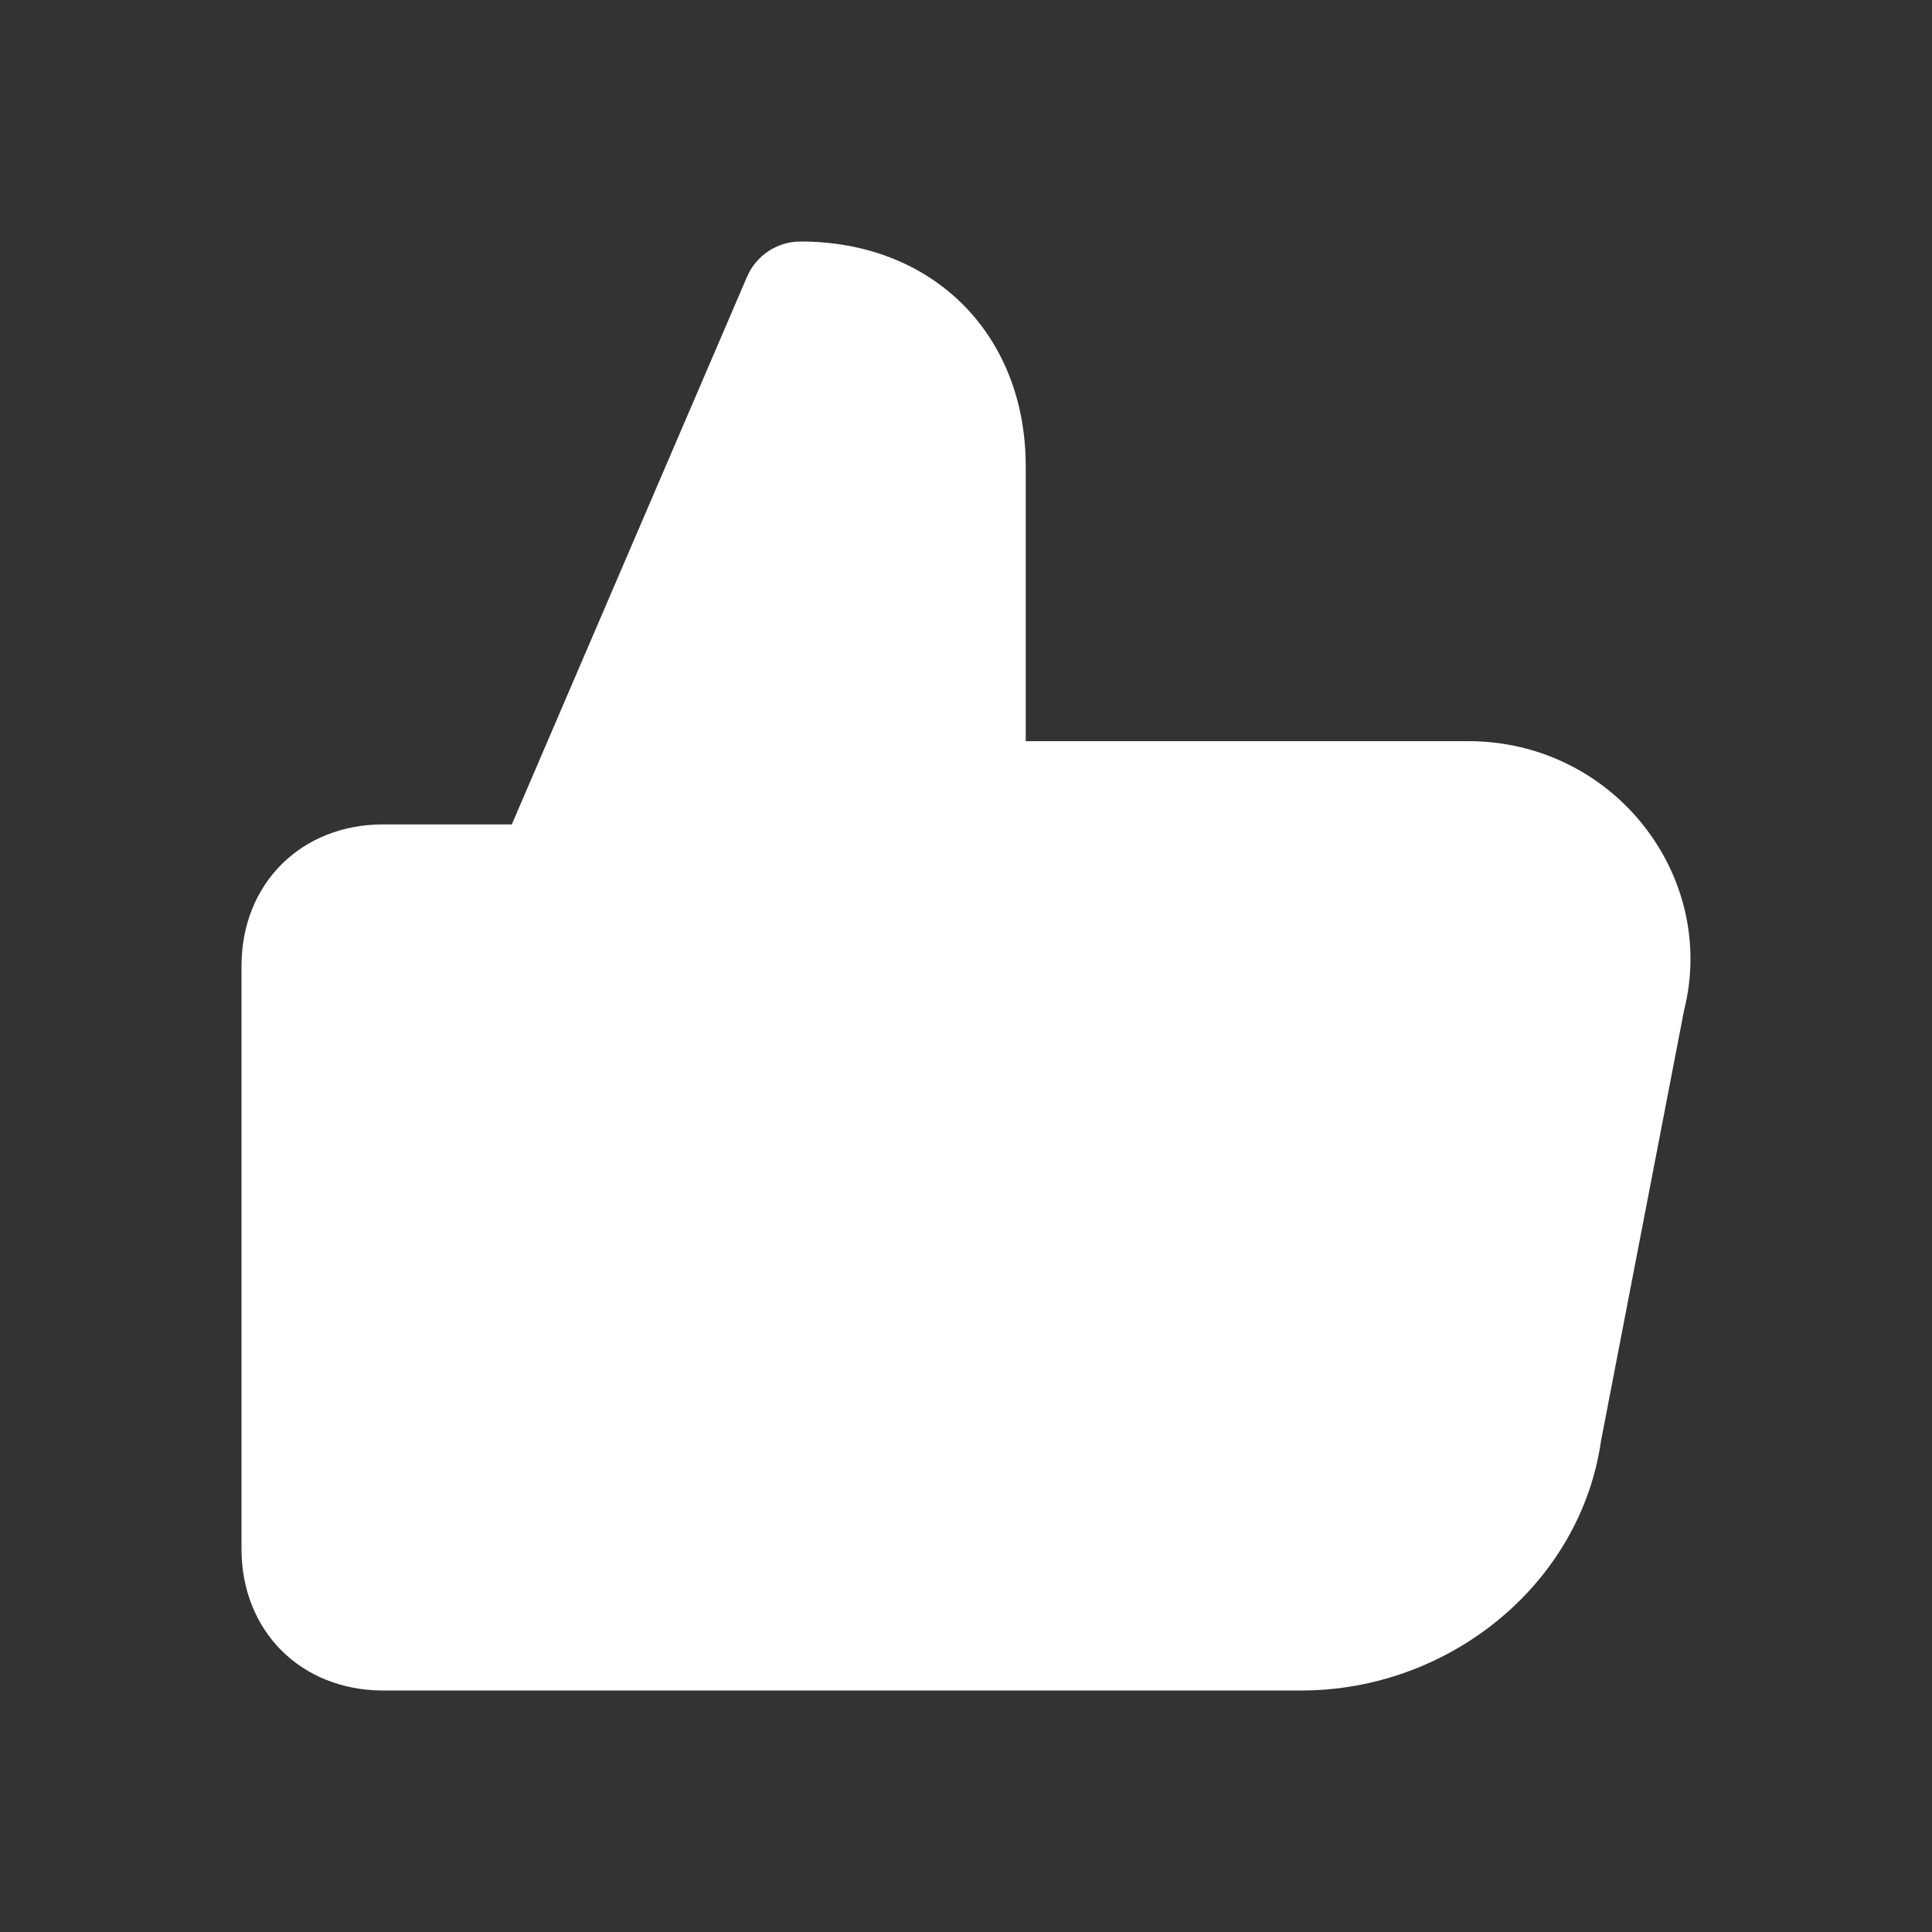 <svg width="24" height="24" viewBox="0 0 24 24" fill="none" xmlns="http://www.w3.org/2000/svg">
<rect x="0" y="0" width="24" height="24" fill="#333333" stroke="none"/>
<path d="M12.742 9.207H18.24C20.041 9.207 21.341 10.875 20.92 12.551L19.889 17.896C19.634 19.681 18.001 21 16.166 21H4.761C3.739 21 3 20.262 3 19.241V12C3 10.979 3.739 10.241 4.761 10.241H6.358L9.28 3.438C9.394 3.172 9.656 3 9.945 3C11.588 3 12.742 4.151 12.742 5.793V9.207Z" fill="#fff"/>
</svg>
